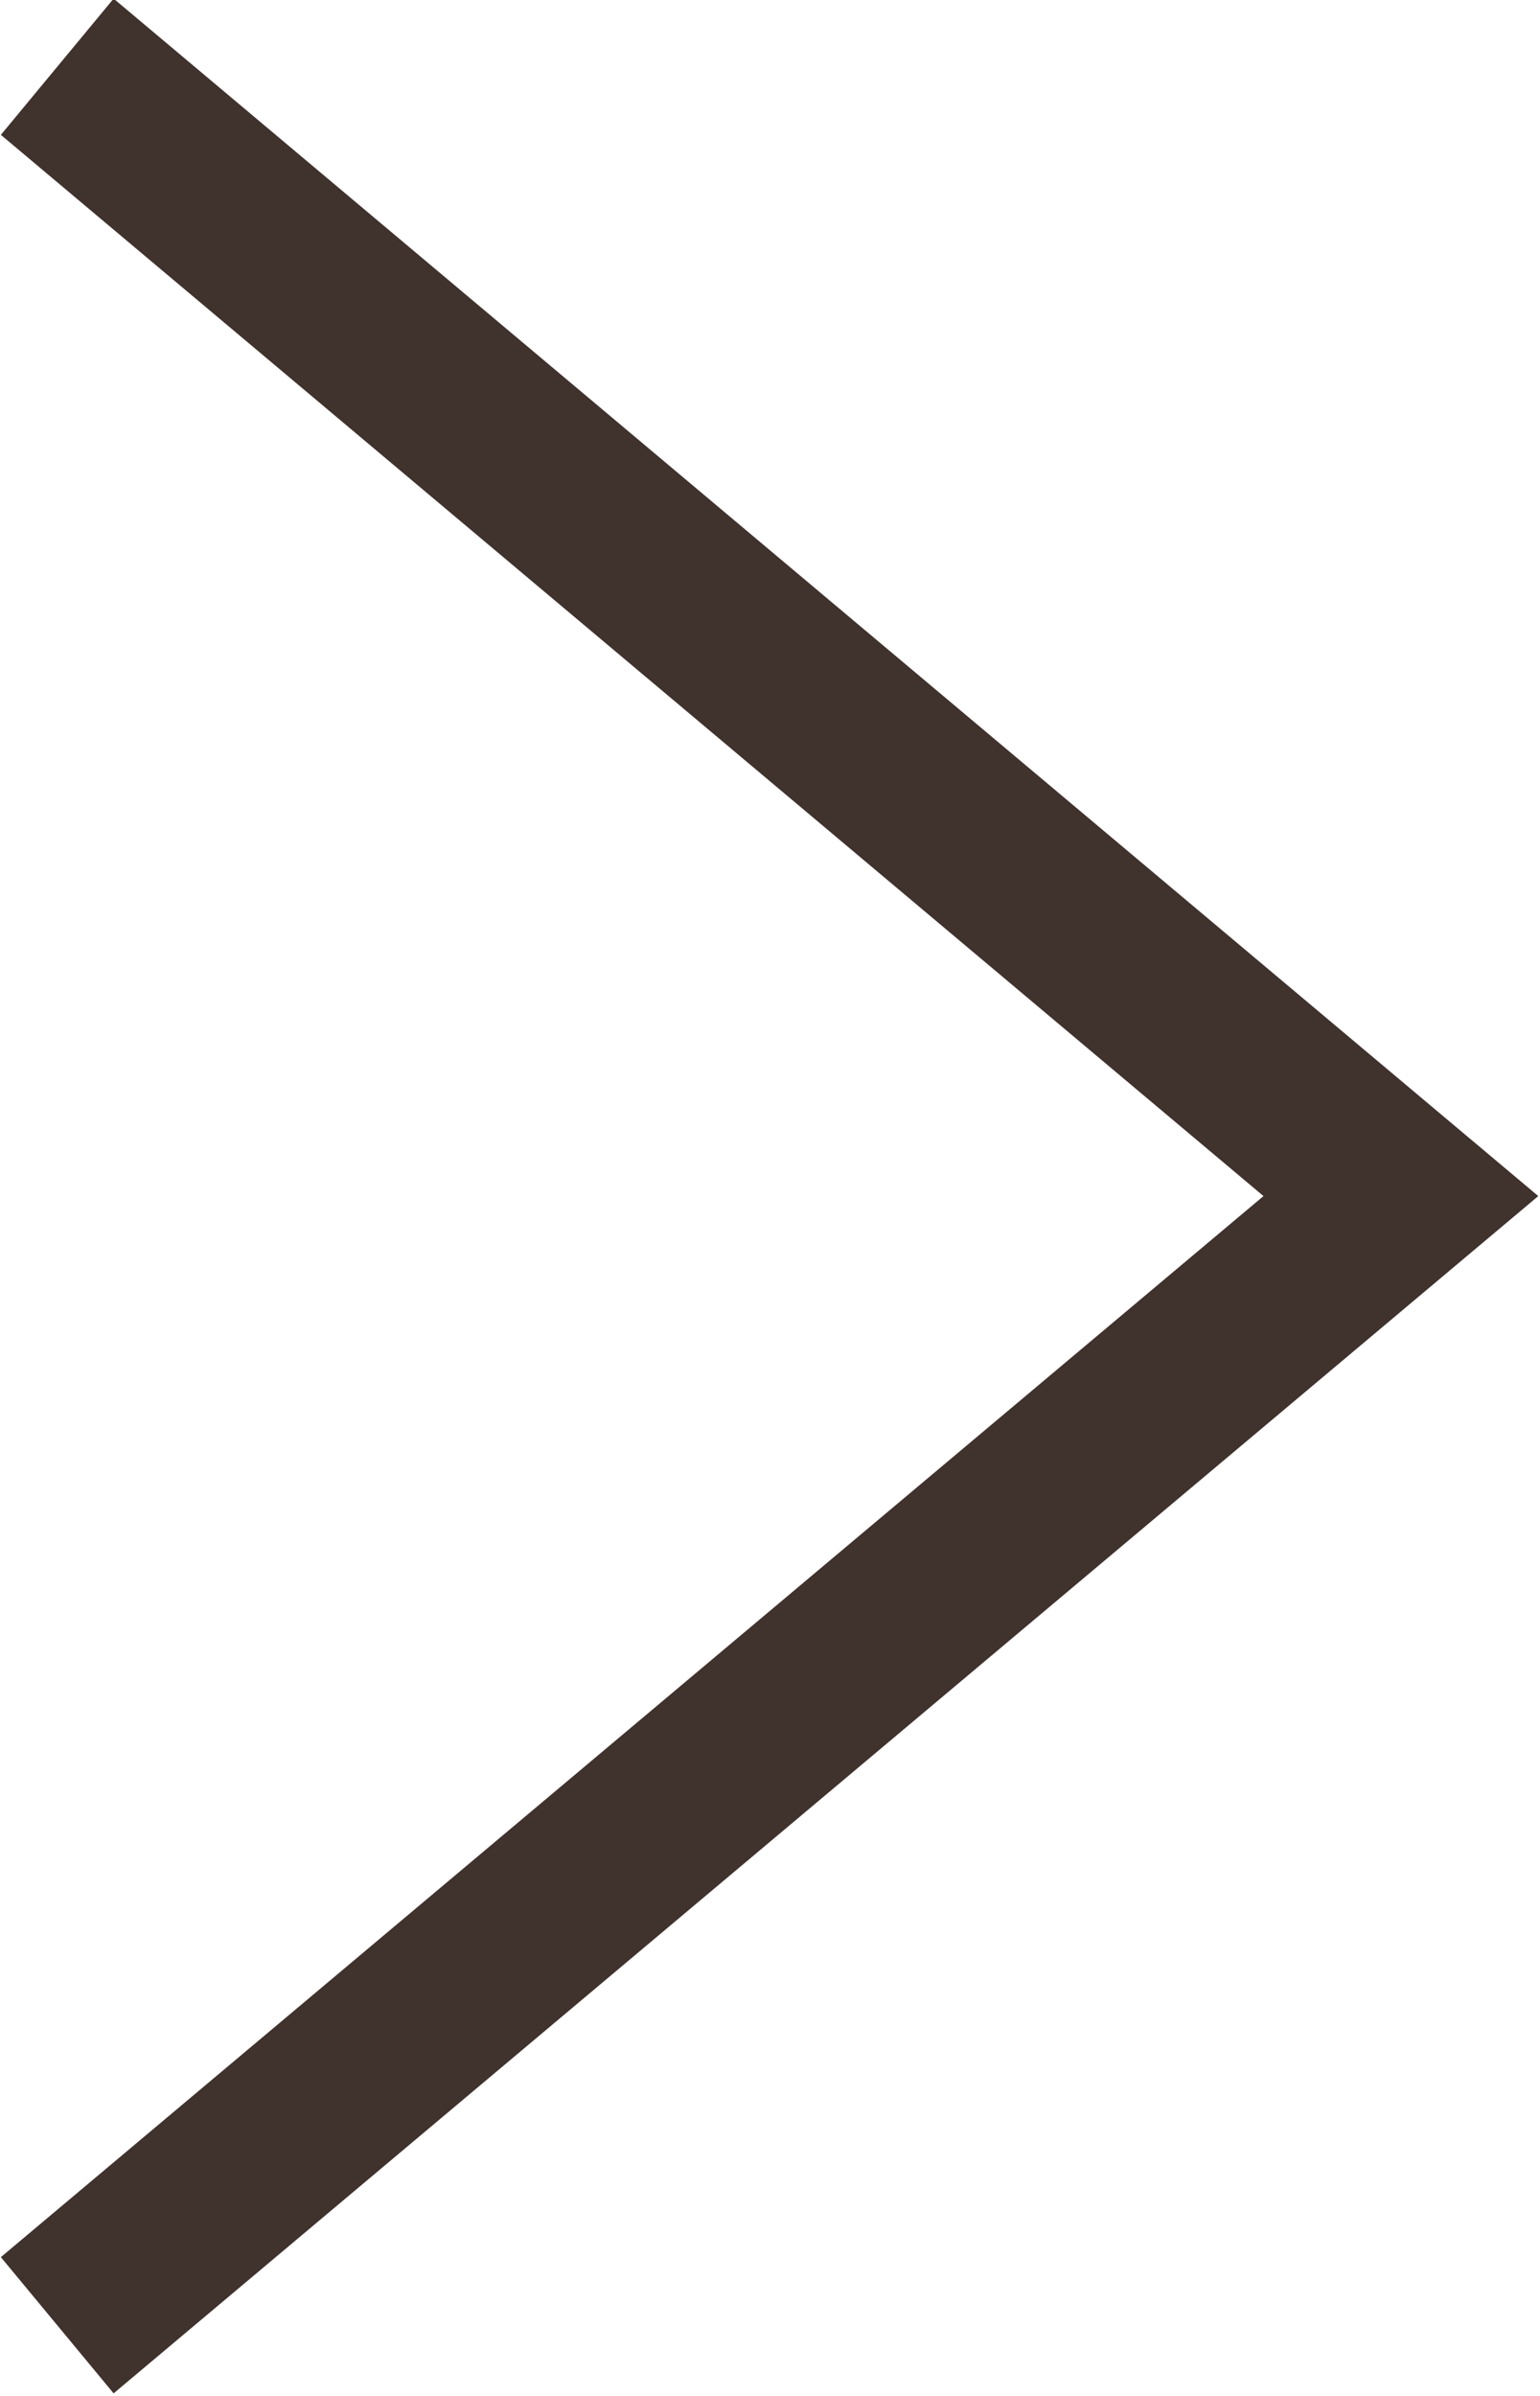 <?xml version="1.0" encoding="utf-8"?>
<!-- Generator: Adobe Illustrator 25.1.0, SVG Export Plug-In . SVG Version: 6.00 Build 0)  -->
<svg version="1.1" xmlns="http://www.w3.org/2000/svg" xmlns:xlink="http://www.w3.org/1999/xlink" x="0px" y="0px"
	 viewBox="0 0 9 14" enable-background="new 0 0 9 14" xml:space="preserve">
<g id="レイヤー_1">
</g>
<g id="文字">
	<g>
		<g>
			<polygon fill="#40322C" points="0.664,13.985 0.005,13.189 7.384,6.989 0.005,0.788 0.664,-0.008 8.99,6.989 			"/>
		</g>
	</g>
</g>
</svg>
